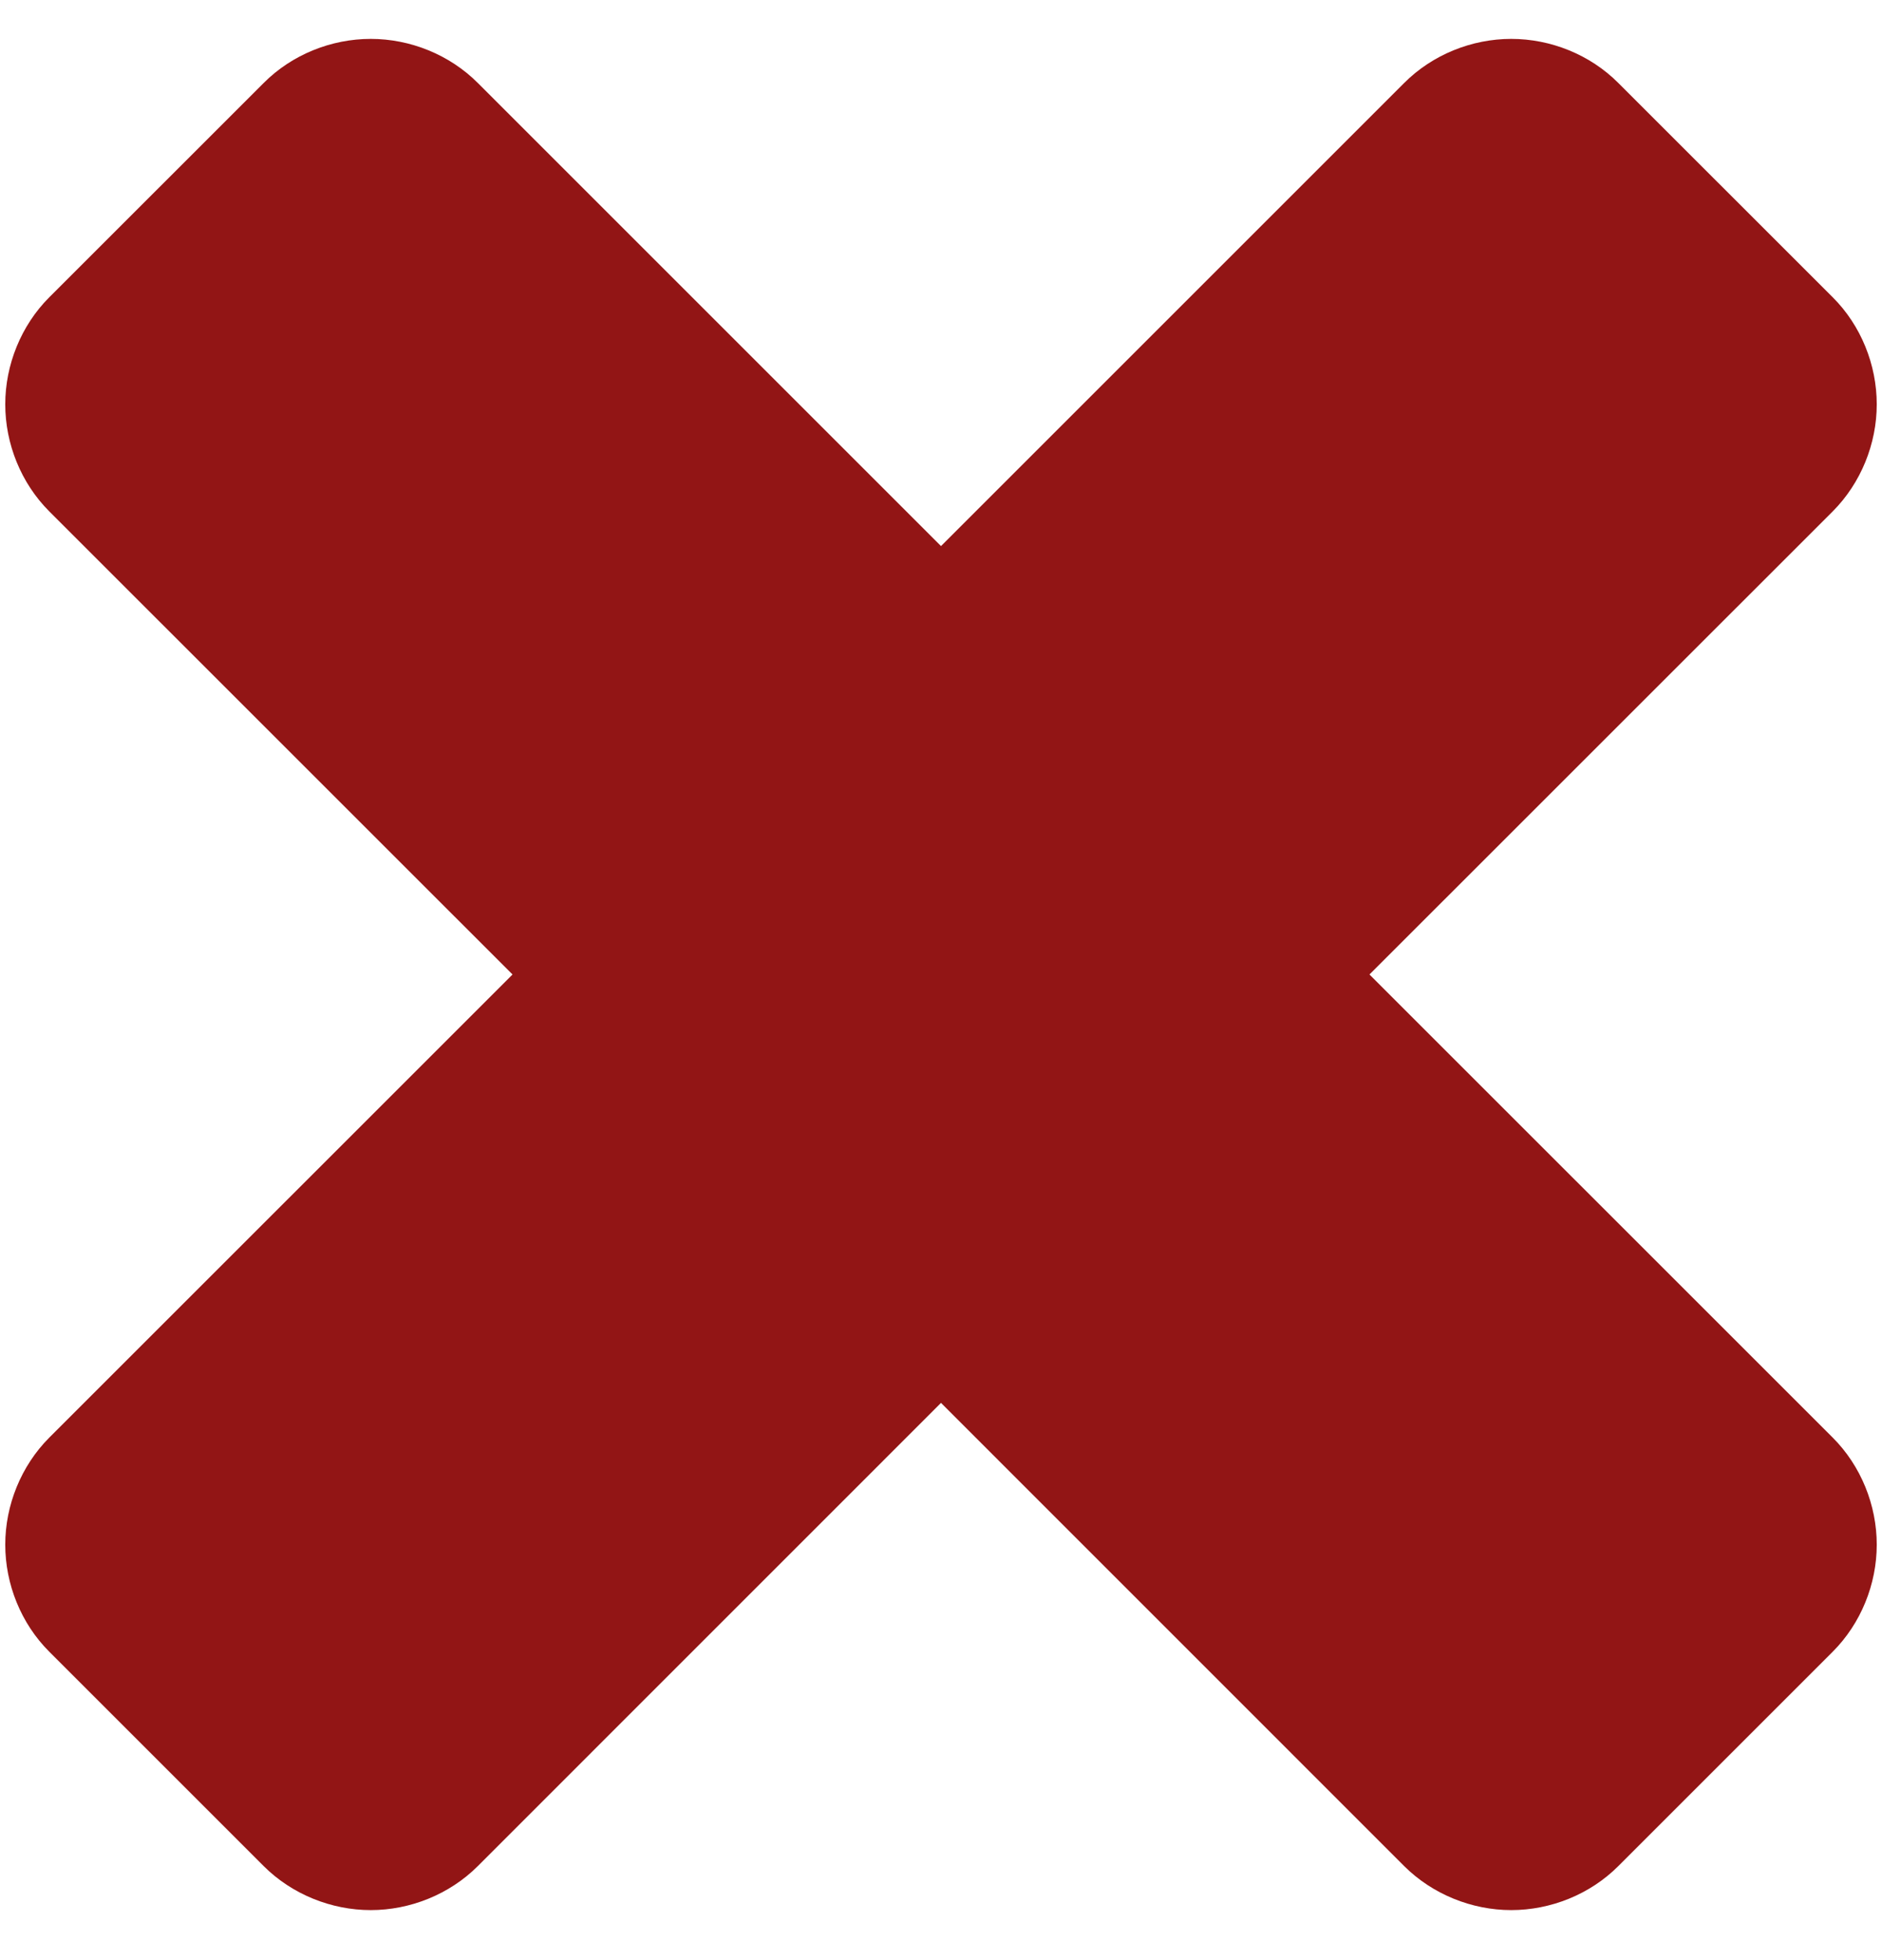 <svg xmlns="http://www.w3.org/2000/svg" width="24" height="25" viewBox="0 0 24 25">
    <g fill="none" fill-rule="evenodd">
        <g fill="#921515" fill-rule="nonzero">
            <g>
                <path d="M889.272 23.866c.503 0 1.005-.2 1.366-.562l2.733-2.733c.361-.361.562-.863.562-1.366 0-.502-.2-1.004-.562-1.366l-5.907-5.906 5.907-5.906c.361-.362.562-.864.562-1.366 0-.503-.2-1.005-.562-1.366L890.638.563C890.277.2 889.775 0 889.272 0c-.502 0-1.004.2-1.366.563L882 6.469 876.094.563C875.732.2 875.23 0 874.728 0c-.503 0-1.005.2-1.366.563l-2.733 2.732c-.361.361-.562.863-.562 1.366 0 .502.2 1.004.562 1.366l5.907 5.906-5.907 5.906c-.361.362-.562.864-.562 1.366 0 .503.2 1.005.562 1.366l2.733 2.733c.361.361.863.562 1.366.562.502 0 1.004-.2 1.366-.562L882 17.397l5.906 5.907c.362.361.864.562 1.366.562z" transform="translate(-923 -1617) translate(53 1617.496)"/>
            </g>
        </g>
    </g>
</svg>
